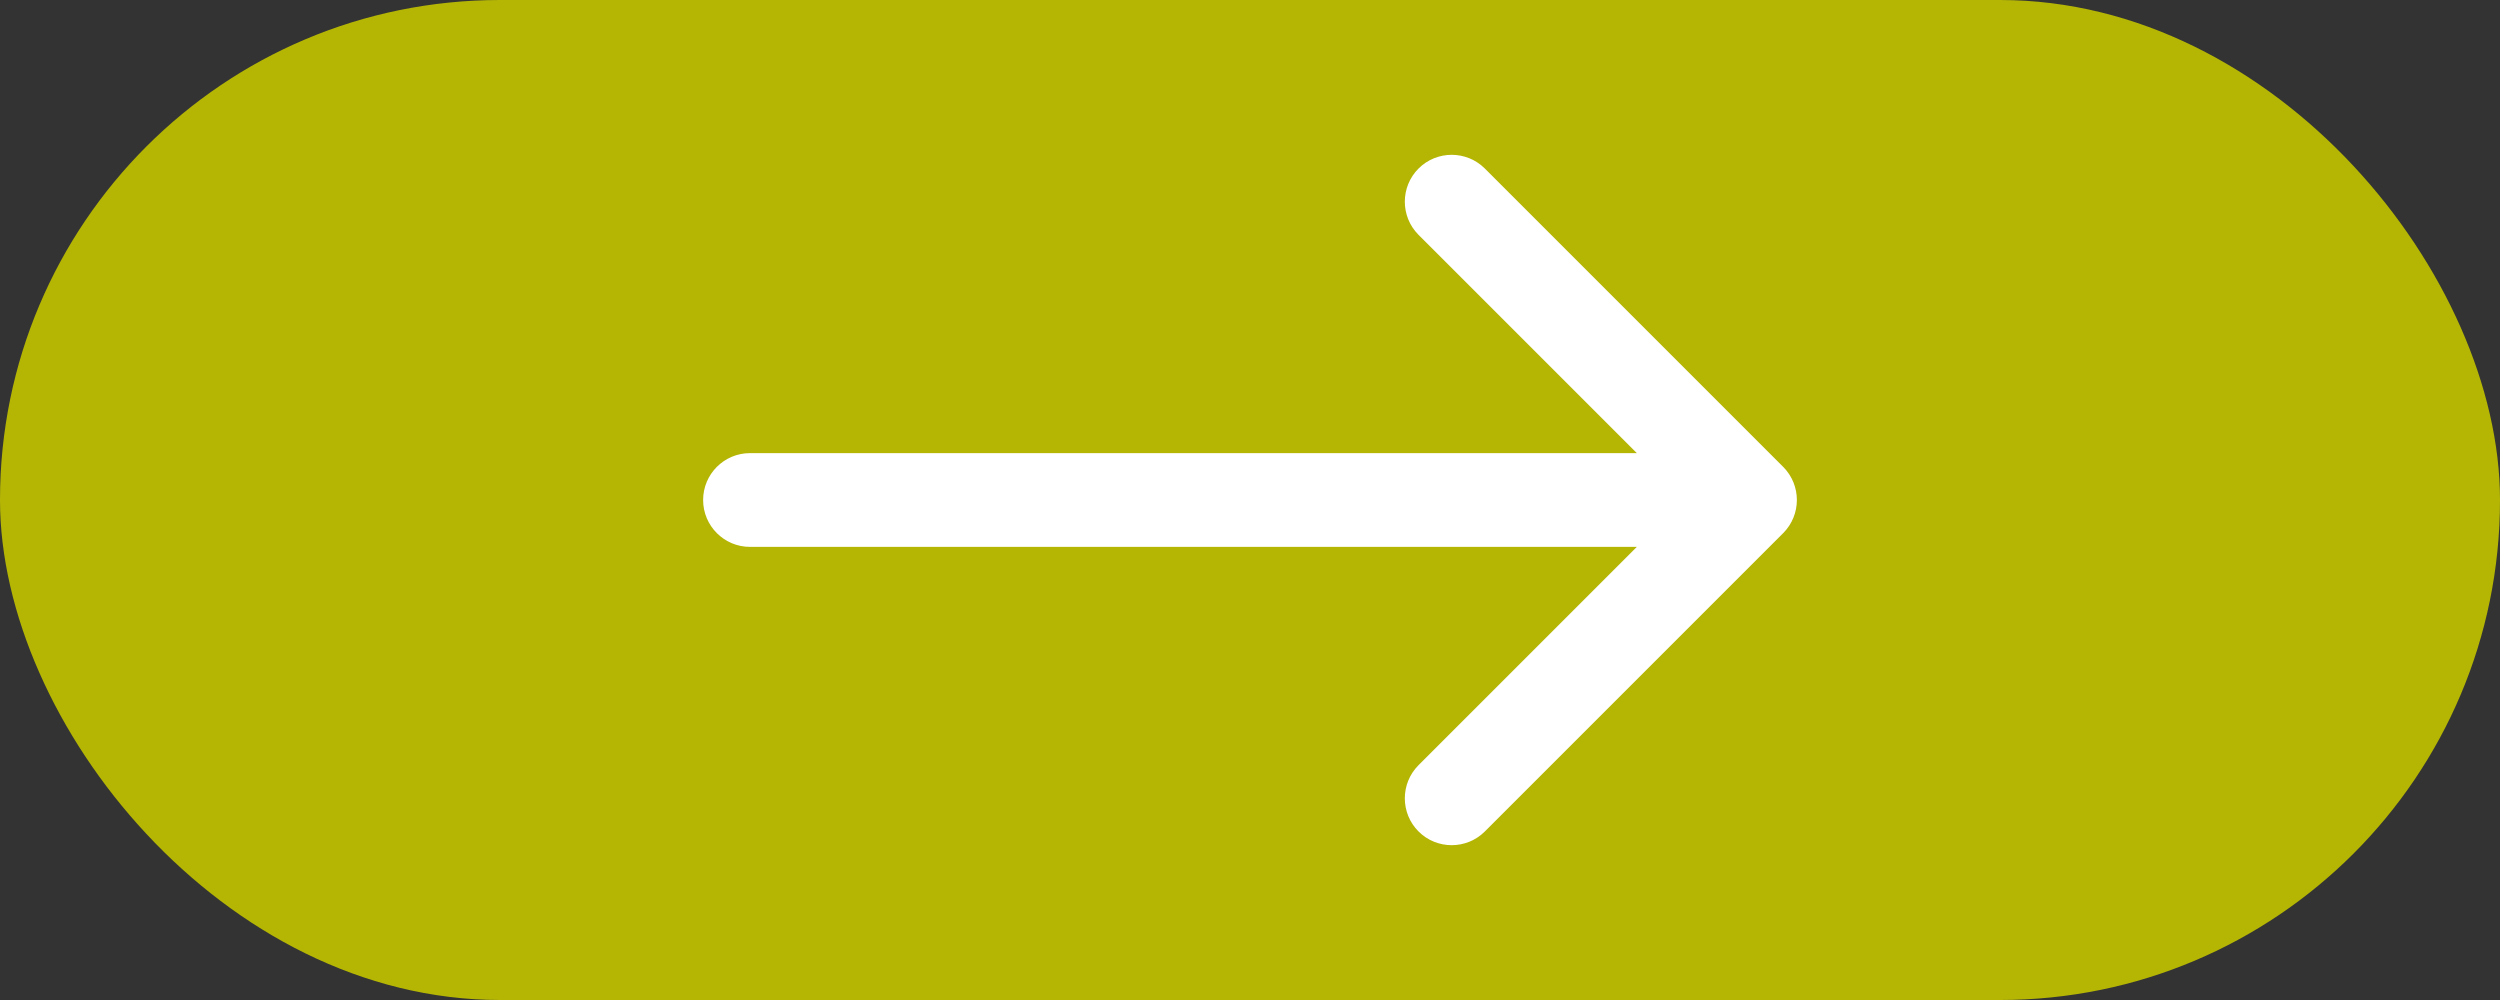 <svg width="80" height="32" viewBox="0 0 80 32" fill="none" xmlns="http://www.w3.org/2000/svg">
<rect x="0" y="0" width="80" height="32" fill="#333333" stroke="none"/>
<rect width="80" height="32" rx="16" fill="#B5B604"/>
<path d="M24 14.5C23.172 14.5 22.5 15.172 22.5 16C22.5 16.828 23.172 17.5 24 17.5V14.5ZM57.061 17.061C57.646 16.475 57.646 15.525 57.061 14.939L47.515 5.393C46.929 4.808 45.979 4.808 45.393 5.393C44.808 5.979 44.808 6.929 45.393 7.515L53.879 16L45.393 24.485C44.808 25.071 44.808 26.021 45.393 26.607C45.979 27.192 46.929 27.192 47.515 26.607L57.061 17.061ZM24 17.5L56 17.5V14.5L24 14.5V17.5Z" fill="white"/>
</svg>
